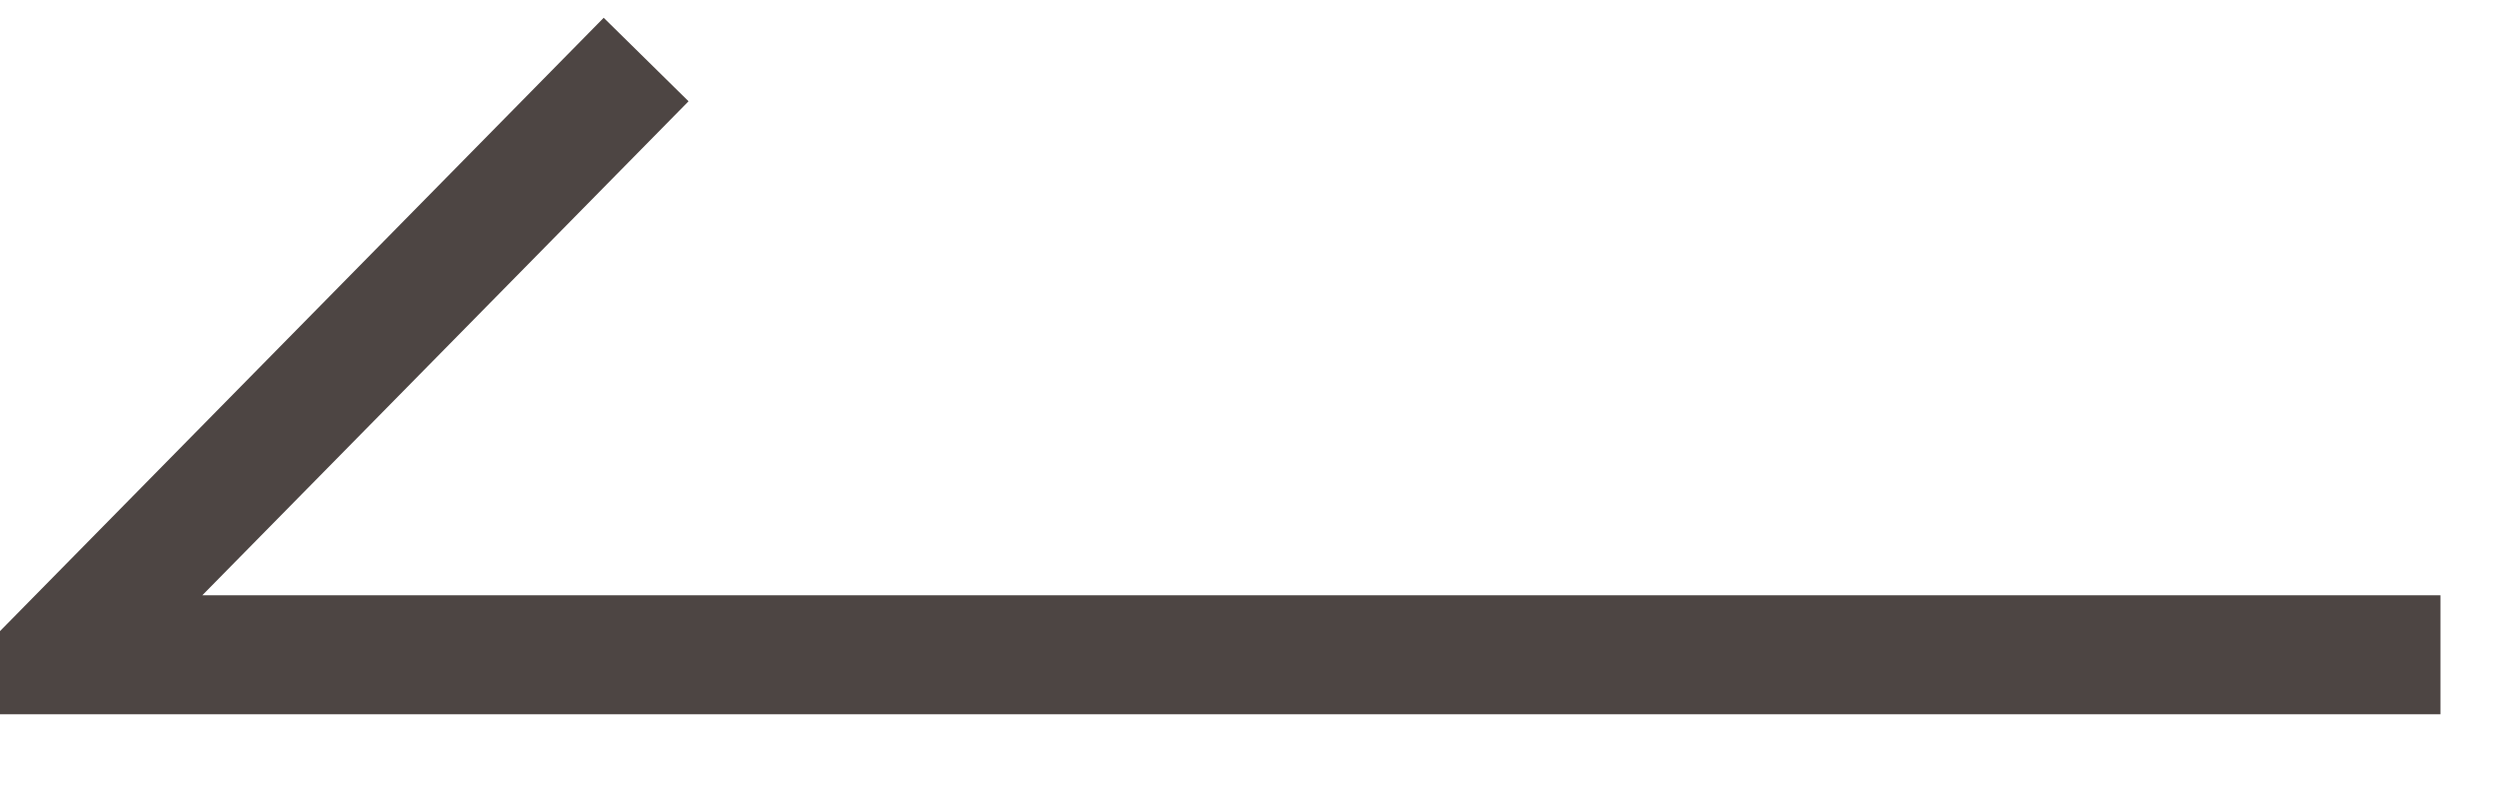 <svg xmlns="http://www.w3.org/2000/svg" width="42" height="13.406" viewBox="0 0 42 13.406">
  <defs>
    <style>
      .cls-1 {
        fill: none;
        stroke: #4d4543;
        stroke-width: 2px;
        fill-rule: evenodd;
      }
    </style>
  </defs>
  <path id="シェイプ_1_のコピー" data-name="シェイプ 1 のコピー" class="cls-1" d="M358,232H318.012l9.843-10" transform="translate(-317 -221)"/>
</svg>
